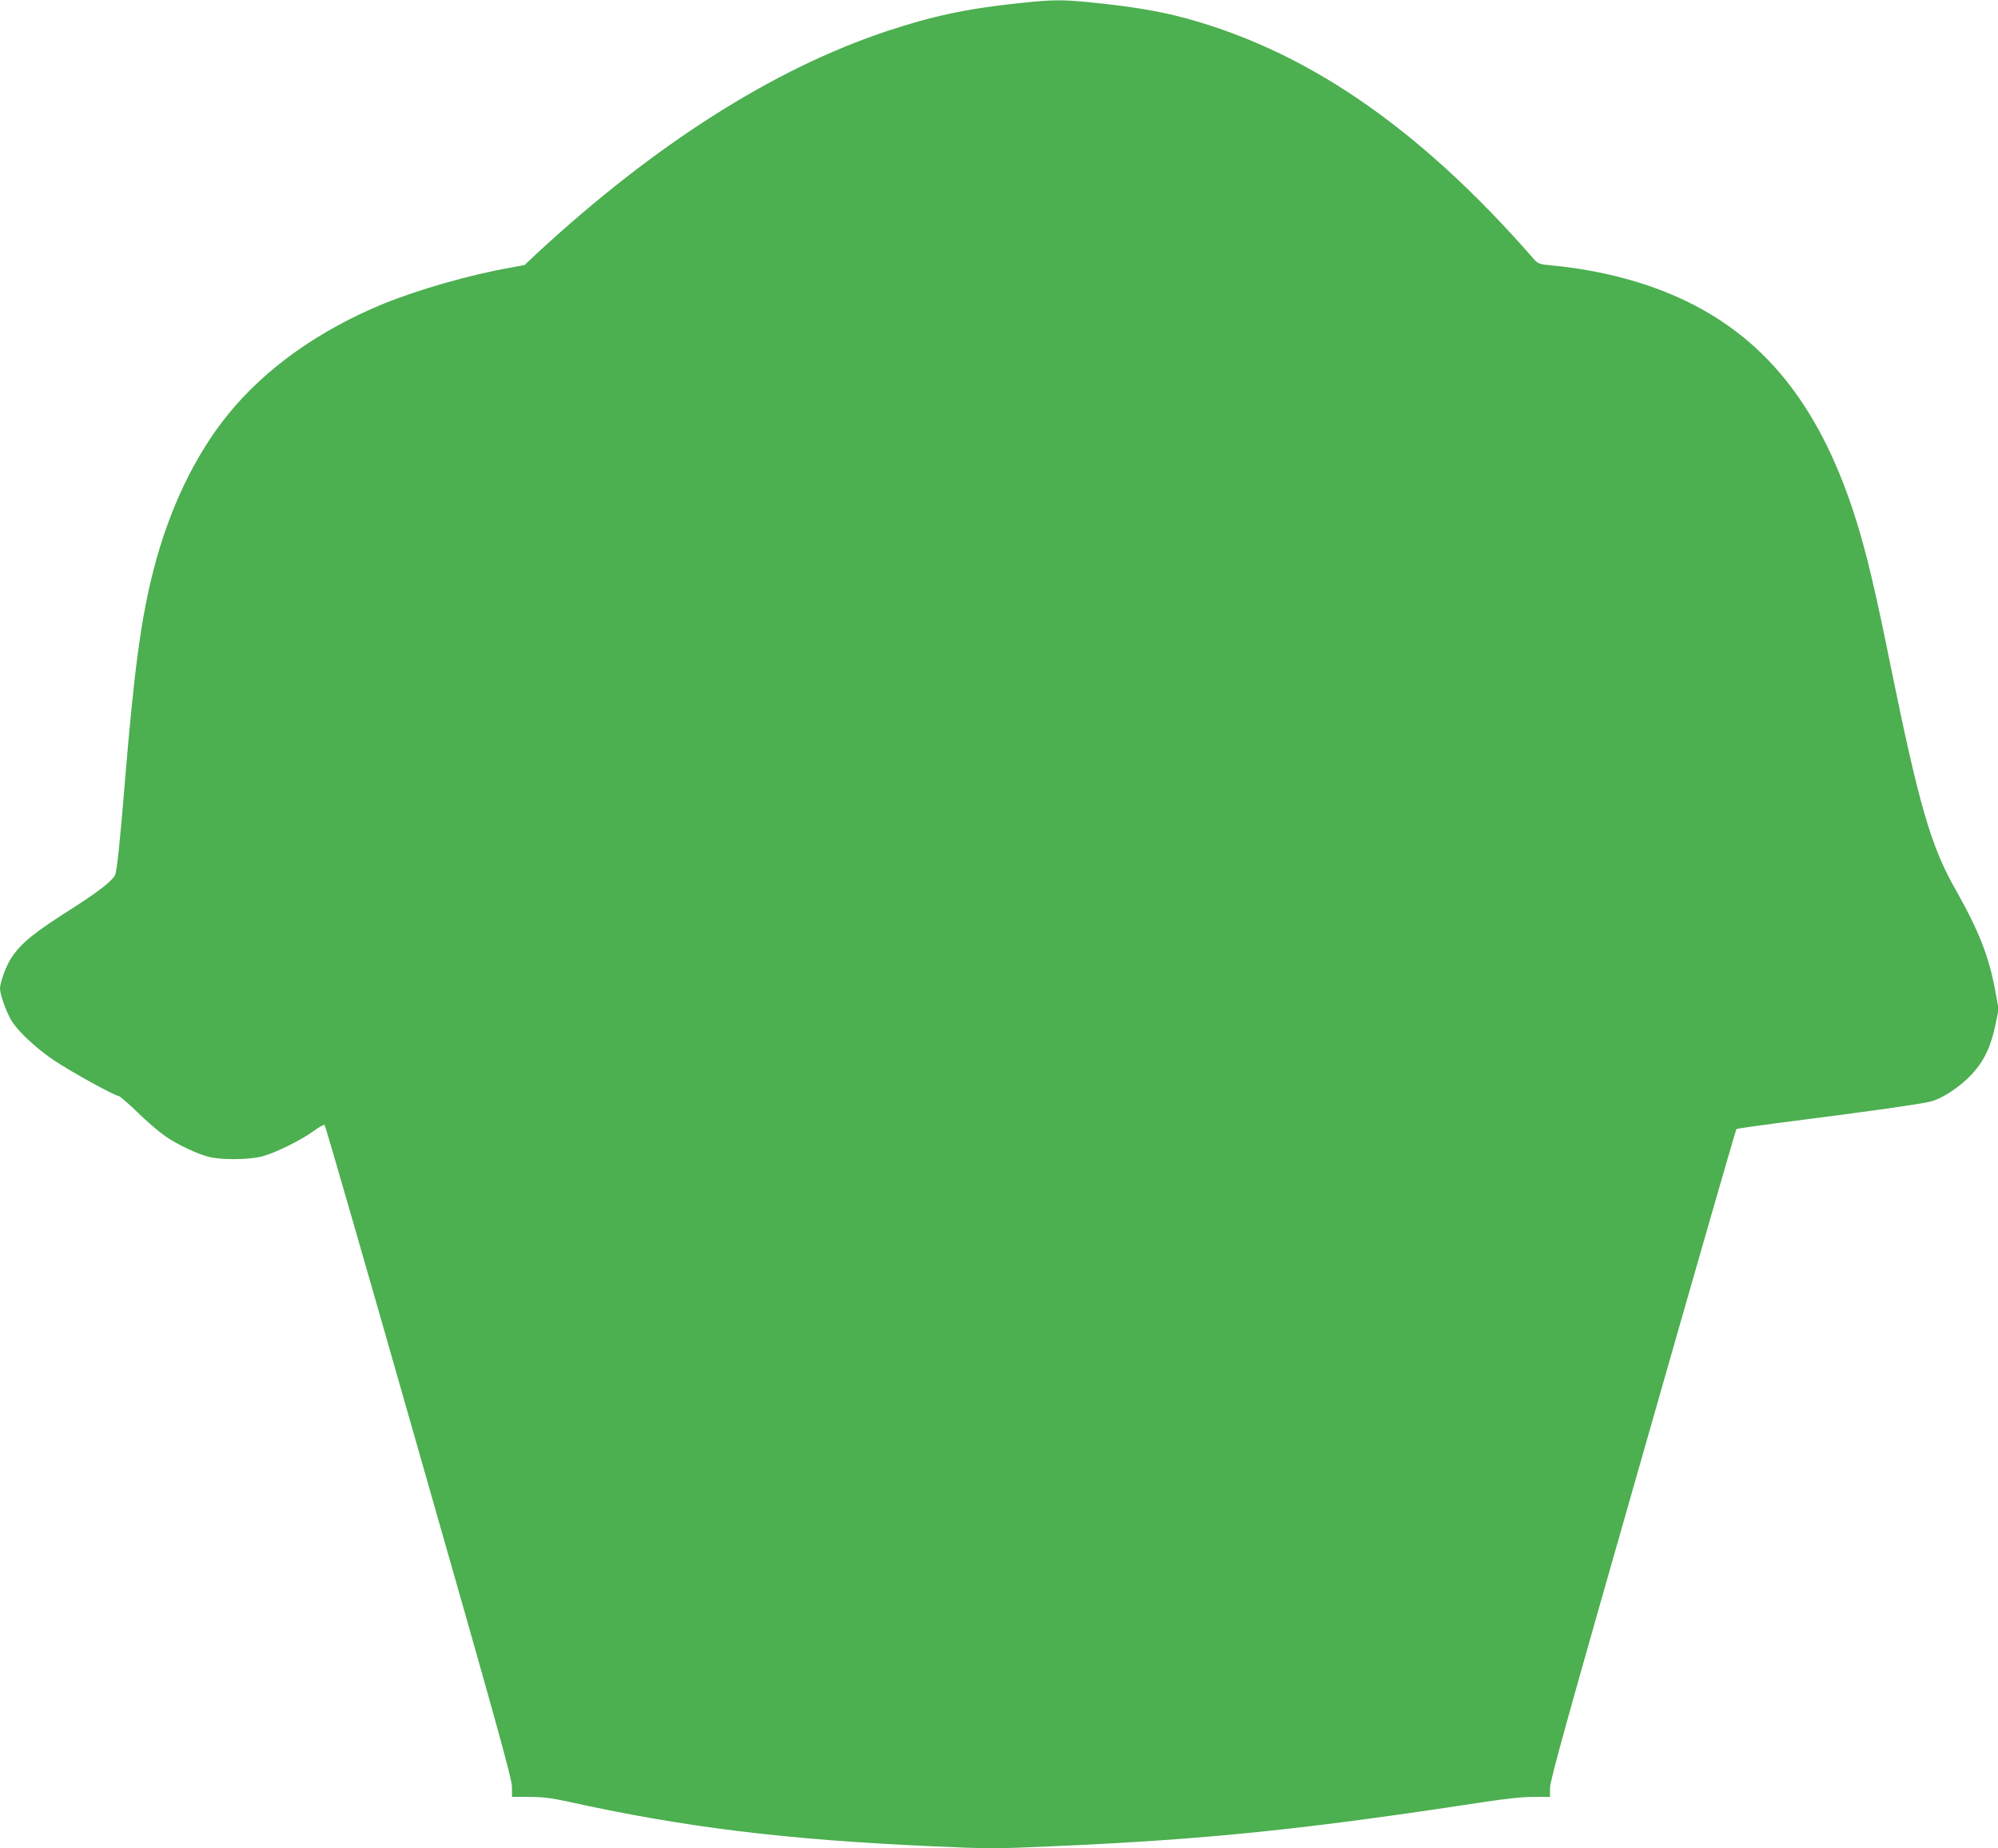 <?xml version="1.0" standalone="no"?>
<!DOCTYPE svg PUBLIC "-//W3C//DTD SVG 20010904//EN"
 "http://www.w3.org/TR/2001/REC-SVG-20010904/DTD/svg10.dtd">
<svg version="1.0" xmlns="http://www.w3.org/2000/svg"
 width="1280pt" height="1184pt" viewBox="0 0 1280 1184"
 preserveAspectRatio="xMidYMid meet">
<g transform="translate(0,1184) scale(0.1,-0.1)"
fill="#4caf50" stroke="none">
<path d="M6530 11820 c-332 -35 -556 -82 -850 -180 -724 -241 -1483 -723
-2238 -1421 l-82 -77 -93 -17 c-259 -46 -584 -139 -808 -230 -411 -168 -757
-413 -996 -707 -212 -260 -378 -605 -479 -997 -80 -311 -125 -643 -184 -1361
-30 -368 -50 -562 -62 -593 -14 -35 -102 -105 -263 -208 -258 -163 -343 -232
-405 -329 -33 -52 -69 -151 -70 -192 0 -38 42 -156 75 -208 42 -68 160 -178
271 -252 105 -71 390 -228 413 -228 7 0 61 -46 120 -103 58 -57 136 -124 173
-150 78 -56 211 -119 288 -138 80 -20 261 -18 340 4 84 22 248 103 329 162 35
26 67 43 71 38 5 -4 277 -946 604 -2093 502 -1756 596 -2095 596 -2147 l0 -63
110 0 c85 0 140 -7 243 -29 744 -165 1394 -245 2332 -287 372 -17 409 -17 785
0 980 43 1603 107 2742 281 151 23 261 35 332 35 l106 0 0 58 c0 46 118 471
594 2135 326 1143 596 2081 600 2084 3 4 124 21 269 40 587 74 935 124 987
140 77 25 185 98 254 174 76 81 121 177 149 312 l21 104 -23 124 c-40 215
-106 382 -254 643 -156 273 -234 543 -412 1416 -97 481 -155 727 -221 939
-221 712 -565 1157 -1089 1411 -245 119 -541 198 -855 229 -90 8 -96 11 -124
42 -745 854 -1483 1355 -2291 1558 -134 33 -300 60 -502 81 -227 24 -272 24
-503 0z"/>
</g>
</svg>

